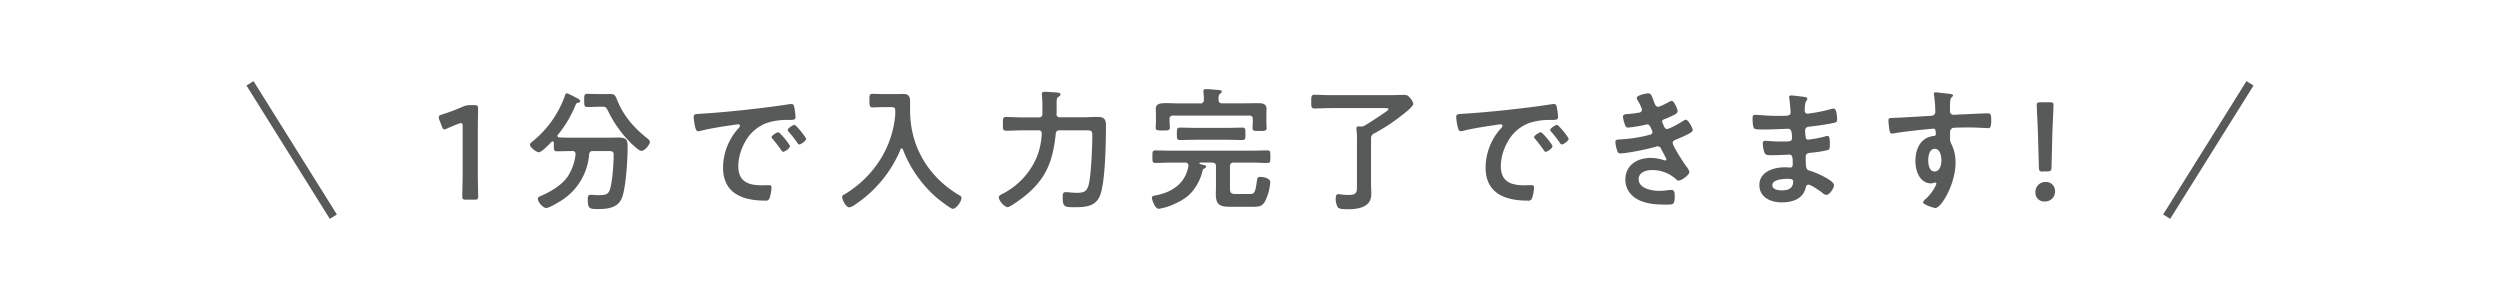 <svg id="レイヤー_1" data-name="レイヤー 1" xmlns="http://www.w3.org/2000/svg" viewBox="0 0 960 112"><defs><style>.cls-1,.cls-3{fill:none;}.cls-1{stroke:#585a59;stroke-miterlimit:10;stroke-width:3.2px;}.cls-2{fill:#585a59;}</style></defs><title>button_catch_copy_02</title><line class="cls-1" x1="96" y1="32" x2="128" y2="83.2"/><line class="cls-1" x1="864" y1="32" x2="832" y2="83.2"/><path class="cls-2" d="M1.48,430.9c0,3,.15,8.35.15,9,0,1.07-.31,1.28-1.49,1.28H-3c-1.18,0-1.49-.21-1.49-1.28,0-.62.15-6,0.15-9V413c0-.87-0.15-1.23-0.62-1.23a2.09,2.09,0,0,0-.82.2c-1.54.57-3.28,1.28-4.61,1.9a2.32,2.32,0,0,1-1,.31c-0.46,0-.67-0.36-0.92-1.13l-1-2.56a2.74,2.74,0,0,1-.21-1c0-.46.31-0.72,1.18-1a79.75,79.75,0,0,0,8-3,6.78,6.78,0,0,1,3-.62H0.1c1.18,0,1.49.21,1.49,1.28,0,0.77-.1,6-0.1,9V430.9Z" transform="translate(182 -364.5)"/><path class="cls-2" d="M39,423.58a1.06,1.06,0,0,0-1.28-1.08H37.42c-1.79,0-3.64.1-5.48,0.1-1.18,0-1.28-.41-1.28-2v-1.23a0.49,0.49,0,0,0-.46-0.56,0.68,0.68,0,0,0-.41.15c-0.82.87-3.79,4-4.87,4s-3.43-1.95-3.43-2.92a1.5,1.5,0,0,1,.72-1,39.63,39.63,0,0,0,12.7-17.72,1,1,0,0,1,.87-1,30.16,30.16,0,0,1,3.43,1.69l0.31,0.15a2.37,2.37,0,0,1,1.33,1.18,1,1,0,0,1-.92.62c-0.67.15-.72,0.41-1.13,1.38A44,44,0,0,1,32.2,416.3a1,1,0,0,0-.15.41,0.63,0.63,0,0,0,.67.56c1.54,0.05,3.13.1,4.71,0.1H50.59c1.69,0,3.33-.05,5-0.05,2.77,0,3.43.72,3.43,3.48,0,4.71-.62,14.85-2,19.16s-5.43,4.82-9.48,4.82c-3.33,0-3.84-.26-3.84-3.79,0-1.13.15-1.69,1.13-1.69s1.95,0.15,2.92.15c3.13,0,3.89-.46,4.51-2.36,0.92-3,1.38-9.88,1.38-13.11,0-1.38-.51-1.48-2.15-1.48H45.77a1.29,1.29,0,0,0-1.54,1.28,23.08,23.08,0,0,1-11,17.93c-1.08.67-4.4,2.66-5.48,2.66-1.28,0-3.23-2.35-3.23-3.53,0-.67.87-1,1.49-1.23,3.74-1.69,7.73-4,10.09-7.48a19.9,19.9,0,0,0,2.92-8.3v-0.26Zm8.66-18.08c-1.33,0-2.71.1-4,.1s-1.33-.57-1.33-2.51c0-2.15,0-2.56,1.38-2.56s2.66,0.1,4,.1h2.41c0.77,0,1.54-.05,2.3-0.05,1.84,0,2,1,2.61,2.46,2.56,6.15,6.35,10.45,11.53,14.6A2.35,2.35,0,0,1,67.59,419c0,0.77-1.84,3.43-3.28,3.43-0.82,0-2.1-1.23-3.13-2.15a4.29,4.29,0,0,1-.51-0.46,44.67,44.67,0,0,1-9.07-12.5c-0.92-1.84-1.13-1.84-2.41-1.84H47.67Z" transform="translate(182 -364.5)"/><path class="cls-2" d="M87.34,408.16c7.48-.46,15-1.23,22.38-2.1,3.89-.46,7.79-1,11.63-1.59a3,3,0,0,1,.67,0c0.77,0,.87.67,1,1.28a23.26,23.26,0,0,1,.46,3.74c0,1.13-1.07,1-2.3,1.08a25.49,25.49,0,0,0-8.5,1.07,15.58,15.58,0,0,0-8.71,7.63,19.18,19.18,0,0,0-2.46,9c0,5.94,3.79,7.38,9,7.38,0.87,0,2-.05,2.56-0.05,0.77,0,1.18.05,1.18,0.87a14.5,14.5,0,0,1-.77,4.2,1.42,1.42,0,0,1-1.64.87c-8.71,0-16.19-2.77-16.19-12.76a22.76,22.76,0,0,1,5.63-14.7,2.76,2.76,0,0,0,.87-1.23,0.66,0.66,0,0,0-.77-0.62c-0.36,0-2.71.41-3.23,0.46-3.43.51-8,1.23-11.32,2.1a4,4,0,0,1-.77.1c-0.72,0-1-1.12-1.13-1.69a23,23,0,0,1-.56-3.69C84.37,408.16,85.09,408.31,87.34,408.16Zm34,12.5c0,0.77-2,2.15-2.61,2.15a1.07,1.07,0,0,1-.72-0.62c-1-1.48-2.15-2.92-3.28-4.3a1.36,1.36,0,0,1-.46-0.72c0-.62,2-1.89,2.61-1.89S121.35,420,121.35,420.66Zm6.2-2.82c0,0.72-2,2.15-2.61,2.15a1.23,1.23,0,0,1-.77-0.67,43.41,43.41,0,0,0-3.33-4.25,1.22,1.22,0,0,1-.36-0.67c0-.62,2-1.95,2.61-1.95S127.55,417.23,127.55,417.84Z" transform="translate(182 -364.5)"/><path class="cls-2" d="M161.79,407.9c0-1.79,0-2.25-1.43-2.25h-3.53c-1.23,0-2.46.1-3.69,0.1s-1.28-.67-1.28-2.66-0.05-2.56,1.28-2.56c1.18,0,2.46.1,3.69,0.1h5.58c0.87,0,1.69-.05,2.51-0.05,2.1,0,2.56,1.08,2.56,3V407c0,13.83,7.12,25.61,19,32.53a1.1,1.1,0,0,1,.72,1c0,1.28-1.95,4.15-3.33,4.15-0.87,0-5-3.33-5.89-4A46.6,46.6,0,0,1,164.76,422a0.49,0.49,0,0,0-1,0,47.18,47.18,0,0,1-17.16,20.9,5.74,5.74,0,0,1-2.46,1.23c-1.33,0-2.77-2.92-2.77-4.1a1.21,1.21,0,0,1,.87-0.87,41.19,41.19,0,0,0,14.39-14.39,38.58,38.58,0,0,0,5.07-15.42A14.34,14.34,0,0,0,161.79,407.9Z" transform="translate(182 -364.5)"/><path class="cls-2" d="M223.69,408.11a1.24,1.24,0,0,0,1.43,1.43h8.55c1.9,0,3.79-.15,5.68-0.15,2.36,0,3.33.67,3.33,3.07,0,6.3-.2,21.57-2.2,26.94-1.59,4.3-5.48,4.66-9.48,4.66-4.2,0-4.92.1-4.92-3.94,0-1.07.05-1.84,1.18-1.84s2.61,0.26,4.15.26c2.51,0,3.89-.31,4.61-3,1-3.74,1.43-15,1.43-19.21,0-1.84-.56-1.79-3.38-1.79H225a1.33,1.33,0,0,0-1.59,1.38c-1.13,10.66-3.74,17.42-12.29,24.18-1,.77-5.23,3.94-6.15,3.94-1.23,0-3.43-2.46-3.43-3.79,0-.72,1.18-1.18,1.74-1.48a28.13,28.13,0,0,0,13-14.34,27,27,0,0,0,1.74-8.5,1.15,1.15,0,0,0-1.33-1.38h-6.35c-2,0-4,.15-6,0.15-1.28,0-1.23-.72-1.23-2.66s-0.05-2.61,1.23-2.61c2,0,4,.15,6,0.15h6.5a1.24,1.24,0,0,0,1.43-1.43v-1.59a47.17,47.17,0,0,0-.15-5.38c0-.21-0.05-0.36-0.05-0.57,0-.87.67-0.87,1.18-0.87,0.67,0,4.56.26,5.22,0.36a0.78,0.78,0,0,1,.77.72,1.22,1.22,0,0,1-.87.87c-0.56.36-.62,1-0.62,2.56v3.89Z" transform="translate(182 -364.5)"/><path class="cls-2" d="M291.74,426.91c-1,.1-1.43.41-1.43,1.43v8.5c0,1.84.51,2.15,2.36,2.15h4.61c2,0,2.61.26,3.23-4,0.26-2,.26-2.56,1.43-2.56s3.84,0.46,3.84,2.05a19.84,19.84,0,0,1-2.1,7.53c-1.28,1.95-2.56,1.9-5.28,1.9h-7.07c-4.25,0-6.45-.1-6.45-4.77,0-1,.05-2,0.05-3v-7.79c0-1-.41-1.33-1.43-1.43h-4.56c-0.15.05-.36,0.05-0.36,0.26a0.35,0.35,0,0,0,.2.31c1.64,0.41,2.41.51,2.41,1a1.32,1.32,0,0,1-.87.77,0.85,0.85,0,0,0-.51.72,19.39,19.39,0,0,1-3.53,7.48c-2,2.77-5.17,4.51-8.3,5.79a20.64,20.64,0,0,1-5,1.43c-1.54,0-2.66-3.59-2.66-4.25s0.77-.77,1.54-0.92c6.25-1.18,11.32-4.61,12.5-11.22V428a1.12,1.12,0,0,0-1.23-1.07h-5.27c-2,0-4.15.15-6.2,0.15-1.18,0-1.13-.61-1.13-2.41s-0.05-2.41,1.13-2.41c2.05,0,4.15.1,6.2,0.1h30.63c2,0,4.1-.1,6.2-0.1,1.18,0,1.13.61,1.13,2.41s0.05,2.41-1.13,2.41c-2.1,0-4.15-.15-6.2-0.15h-6.71Zm-4.46-22.74h8.5c1.9,0,3.79-.05,5.69-0.05,1.38,0,2.87.36,2.87,2.05,0,0.36-.05,1.54-0.05,2.72v2.61c0,0.67.1,1.59,0.1,2.15,0,1.18-.92,1.13-2.72,1.13s-2.71.1-2.71-1.08c0-.56.1-1.53,0.1-2.2v-1.18a1.22,1.22,0,0,0-1.43-1.43H268.54a1.22,1.22,0,0,0-1.43,1.43v1a14.36,14.36,0,0,0,.1,1.48v0.72c0,1.18-1,1.08-2.66,1.08-1.9,0-2.77.05-2.77-1.12,0-.62.1-1.49,0.1-2.15v-2.41c0-1.13-.05-2-0.05-2.72,0-1.79,1.49-2.1,4.1-2.1,1.23,0,2.71.1,4.46,0.1h8.45a1.22,1.22,0,0,0,1.43-1.38,18.15,18.15,0,0,0-.15-2.92,1.79,1.79,0,0,1,0-.51c0-.62.51-0.67,1-0.67,1,0,3.43.21,4.51,0.31,0.46,0.05,1.54.05,1.54,0.67a1.11,1.11,0,0,1-.62.77c-0.67.46-.67,1.33-0.61,2.46A1.17,1.17,0,0,0,287.29,404.17Zm-10.45,14c-1.9,0-3.79.1-5.68,0.1-1.28,0-1.23-.67-1.23-2.36s-0.05-2.41,1.23-2.41c1.9,0,3.79.1,5.68,0.1h12.5c1.9,0,3.79-.1,5.69-0.1,1.28,0,1.23.67,1.23,2.41s0.05,2.36-1.23,2.36c-1.9,0-3.79-.1-5.69-0.1h-12.5Z" transform="translate(182 -364.5)"/><path class="cls-2" d="M344.48,417.69v17.47c0,1.28.1,2.61,0.1,3.89,0,5.07-5,5.79-9,5.79-0.87,0-3.23,0-3.79-.62a6.41,6.41,0,0,1-.87-3.48c0-.77.1-1.69,1.08-1.69a11.8,11.8,0,0,1,1.23.15,19.9,19.9,0,0,0,2.51.15c3.43,0,3.33-1,3.33-4V418.1a23.83,23.83,0,0,0-.2-3.84v-0.51c0-.62.41-0.72,1-0.72a1.68,1.68,0,0,1,.51.05,2.93,2.93,0,0,0,1.84-.46c2.56-1.53,5-3.22,7.48-4.87,0.36-.26,1.49-1,1.49-1.33s-0.67-.41-1.43-0.41H328.9c-2,0-4.1.15-6.15,0.15-1.28,0-1.23-.67-1.23-2.61s0-2.66,1.23-2.66c1.9,0,4,.15,6.15.15h22.84c1.74,0,3.53-.1,5.33-0.1a2.54,2.54,0,0,1,2.35,1.13,4.55,4.55,0,0,1,1.28,2.25c0,1.13-3.43,3.74-4.4,4.46a70.15,70.15,0,0,1-10.7,7A1.9,1.9,0,0,0,344.48,417.69Z" transform="translate(182 -364.5)"/><path class="cls-2" d="M380.15,408.16c7.48-.46,15-1.23,22.38-2.1,3.89-.46,7.78-1,11.63-1.59a3,3,0,0,1,.67,0c0.77,0,.87.67,1,1.28a23.26,23.26,0,0,1,.46,3.74c0,1.13-1.07,1-2.3,1.08a25.49,25.49,0,0,0-8.5,1.07,15.58,15.58,0,0,0-8.71,7.63,19.18,19.18,0,0,0-2.46,9c0,5.94,3.79,7.38,9,7.38,0.87,0,2-.05,2.56-0.05,0.77,0,1.18.05,1.18,0.87a14.5,14.5,0,0,1-.77,4.2,1.42,1.42,0,0,1-1.64.87c-8.71,0-16.19-2.77-16.19-12.76a22.76,22.76,0,0,1,5.63-14.7,2.76,2.76,0,0,0,.87-1.23,0.66,0.66,0,0,0-.77-0.62c-0.36,0-2.71.41-3.23,0.46-3.43.51-8,1.23-11.32,2.1a4,4,0,0,1-.77.1c-0.72,0-1-1.12-1.13-1.69a22.83,22.83,0,0,1-.56-3.69C377.18,408.16,377.9,408.31,380.15,408.16Zm34,12.5c0,0.77-2,2.15-2.61,2.15a1.07,1.07,0,0,1-.72-0.62c-1-1.48-2.15-2.92-3.28-4.3a1.36,1.36,0,0,1-.46-0.72c0-.62,2-1.89,2.61-1.89S414.16,420,414.16,420.66Zm6.2-2.82c0,0.72-2,2.15-2.61,2.15a1.23,1.23,0,0,1-.77-0.67,43.41,43.41,0,0,0-3.33-4.25,1.22,1.22,0,0,1-.36-0.67c0-.62,2-1.95,2.61-1.95S420.36,417.23,420.36,417.84Z" transform="translate(182 -364.5)"/><path class="cls-2" d="M453,403.24c0.41,1.18.72,2.25,1.74,2.25,0.72,0,3.18-1.33,3.94-1.74a4.48,4.48,0,0,1,1.28-.51c0.92,0,2.25,3.13,2.25,4a1.73,1.73,0,0,1-1.08,1.23,34.17,34.17,0,0,1-3.69,1.69c-0.51.2-1.18,0.36-1.18,1a1.93,1.93,0,0,0,.26.77c0.56,1.43.92,2.1,1.54,2.1,1.08,0,5-2.3,6.1-3a3,3,0,0,1,1.23-.57c0.87,0,2.61,3.17,2.61,3.94s-1.13,1.23-2.15,1.79c-1.33.67-2.71,1.28-4.1,1.84-0.62.26-1.43,0.51-1.43,1.38,0,1.13,4.25,7.73,5.17,8.91a5.26,5.26,0,0,1,1.23,2.2c0,1.18-3,3.33-4.15,3.33a1.07,1.07,0,0,1-.82-0.41,13.67,13.67,0,0,0-9.43-3.64c-2.15,0-5.07.82-5.07,3.48,0,3.69,5.22,4.51,8,4.51a21.48,21.48,0,0,0,3.13-.26,13.84,13.84,0,0,1,1.49-.1c1,0,1.23.87,1.23,2.36,0,3.18-.51,3.28-2.92,3.28-3.33,0-6.76-.1-9.89-1.33-3.59-1.38-6.15-4.25-6.15-8.25,0-5.58,4.56-8.35,9.73-8.35a15.54,15.54,0,0,1,5.07.87,1.88,1.88,0,0,0,.51.1,0.46,0.46,0,0,0,.46-0.46,38.15,38.15,0,0,0-1.95-3.74,1.46,1.46,0,0,0-2.1-1.07c-2.66.82-11,2.56-13.62,2.56-0.87,0-1.08-.51-1.33-1.28a13,13,0,0,1-.61-3.12c0-1,.92-0.87,2.25-1a52.64,52.64,0,0,0,10.91-1.74,1.26,1.26,0,0,0,1.13-1c0-.1-0.92-3-1.95-3-0.26,0-1.23.26-1.59,0.31a47.57,47.57,0,0,1-5.84.92,1.1,1.1,0,0,1-1.13-.87,12.39,12.39,0,0,1-.87-3.28c0-1.07,1.33-1,2.05-1.07a32,32,0,0,0,3.94-.51,1.26,1.26,0,0,0,1.33-1.18,14,14,0,0,0-1.43-3.12,3.9,3.9,0,0,1-.61-1.33c0-1.07,3.58-1.79,4.46-1.79C452.15,400.48,452.25,401.3,453,403.24Z" transform="translate(182 -364.5)"/><path class="cls-2" d="M510,401.6c1.33,0.15,2,.26,2,0.82,0,1-.87.1-1,4.25,0,0.72.15,1.48,1.08,1.48,0.2,0,2.2-.31,2.56-0.36a51.86,51.86,0,0,0,5.58-1.18,13.06,13.06,0,0,1,1.95-.41c1.13,0,1.28,3.33,1.28,4.2,0,1-.46,1.13-1.43,1.33-2.66.56-5.84,1-8.55,1.33-1.08.15-2.3,0.1-2.3,1.54a16.8,16.8,0,0,0,.25,2.71,0.88,0.88,0,0,0,.82.82,43.2,43.2,0,0,0,6.56-1.23,3.28,3.28,0,0,1,1-.2c0.72,0,.87,1.13.87,3.07,0,1.69-.05,2.2-1,2.41a45,45,0,0,1-5.27.87c-1.95.21-3,.21-3,1.64,0,5.33.21,4.92,2.41,5.63,1.69,0.57,8.45,3.43,8.45,5.28,0,1.13-1.69,3.74-2.92,3.74a2.81,2.81,0,0,1-1.59-.82c-0.92-.72-4.3-3.12-5.33-3.12a1.14,1.14,0,0,0-1,1.13c-1.07,4.4-5.12,5.68-9.27,5.68s-8.55-1.89-8.55-6.66c0-5.17,5.58-6.81,9.83-6.81,0.61,0,1.79.1,2.1,0.1,0.87,0,.87-0.92.87-1.43,0-1.64.1-3.53-1.18-3.53-1.08,0-3.94.21-6.15,0.21s-3.07.05-3.48-.87a10.59,10.59,0,0,1-.67-3.58,0.85,0.85,0,0,1,.87-1.07c0.62,0,3.48.26,5.43,0.26h2.3c1.9,0,2.61-.16,2.61-1.28,0-1.49-.05-3.59-1.38-3.59-1.79,0-5.89.26-8.66,0.26h-1.54c-1.38,0-2.66-.05-3-0.46-0.51-.77-0.56-2.82-0.56-3.74,0-.72.05-1.43,0.92-1.43,1.07,0,5.38.41,7.89,0.41,4.51,0,5.79.1,5.79-1.28,0-.82-0.31-4.25-0.46-5.12a4.48,4.48,0,0,1-.1-0.82c0-.51.31-0.61,0.77-0.61C506.68,401.14,509.08,401.5,510,401.6Zm-11.42,34c0,1.74,2.3,2,3.64,2,2.36,0,4.35-.67,4.35-3.43,0-1-1.23-1-2.41-1C502.58,433.26,498.58,433.41,498.58,435.62Z" transform="translate(182 -364.5)"/><path class="cls-2" d="M565.2,400.38c1.23,0.1,2.77.26,2.77,0.72a0.79,0.79,0,0,1-.31.57c-0.36.26-.77,0.67-0.82,2.15-0.05,1.07-.05,2.2-0.05,3.28a1.35,1.35,0,0,0,1.48,1.48c0.41,0,2.41-.15,3-0.15,2.51-.1,8-0.41,10.19-0.41,0.82,0,1.18.31,1.18,2.61,0,3.13-.61,3.07-1.13,3.07-0.72,0-4.56-.25-7.43-0.25-0.92,0-5.69,0-6.25.2a1.65,1.65,0,0,0-1,1.69v1.79a4.33,4.33,0,0,0,.51,2.66,15.78,15.78,0,0,1,1.59,7.17c0,8.25-5.48,17.41-7.73,17.41-0.61,0-4.76-1.28-4.76-2.2a3.84,3.84,0,0,1,1.18-1.43,16.56,16.56,0,0,0,3.69-5,2,2,0,0,0,.26-0.77,0.39,0.39,0,0,0-.36-0.36,1.09,1.09,0,0,0-.41.05,5,5,0,0,1-1.18.26c-4.46,0-6.1-4.82-6.1-8.56,0-4.71,2.05-9.22,7.22-9.68a0.66,0.66,0,0,0,.62-0.62c0-1.9-.36-2.15-0.92-2.15-0.41,0-2.77.26-3.38,0.31-2.66.26-9.27,1-11.73,1.48a3.82,3.82,0,0,1-.77.1c-0.82,0-.87-0.72-1-1.38a30.11,30.11,0,0,1-.41-3.69c0-1,.46-0.92,3-1,1.38-.05,13.42-0.72,13.88-0.82a1.5,1.5,0,0,0,1.13-1.59,43.55,43.55,0,0,0-.51-6.35,1.14,1.14,0,0,1-.05-0.41,0.58,0.58,0,0,1,.67-0.61C562.38,400,564,400.27,565.2,400.38ZM558.44,426c0,1.53.36,4.35,2.41,4.35s2.66-2.61,2.66-4.2-0.46-4.51-2.56-4.51S558.44,424.5,558.44,426Z" transform="translate(182 -364.5)"/><path class="cls-2" d="M607.13,437.92a3.77,3.77,0,0,1-4,3.94,3.32,3.32,0,0,1-3.53-3.38,3.83,3.83,0,0,1,3.94-4.1A3.43,3.43,0,0,1,607.13,437.92Zm-4.61-7.53c-1.28,0-1.54-.26-1.59-1.54l-0.36-13c-0.1-3.07-.46-9.93-0.46-11,0-.87.31-1.07,1.43-1.07h3.59c1.13,0,1.43.2,1.43,1.07,0,1-.36,7.89-0.46,11.27l-0.31,12.65c-0.05,1.28-.31,1.54-1.59,1.54h-1.69Z" transform="translate(182 -364.5)"/><rect class="cls-3" width="960" height="112"/></svg>